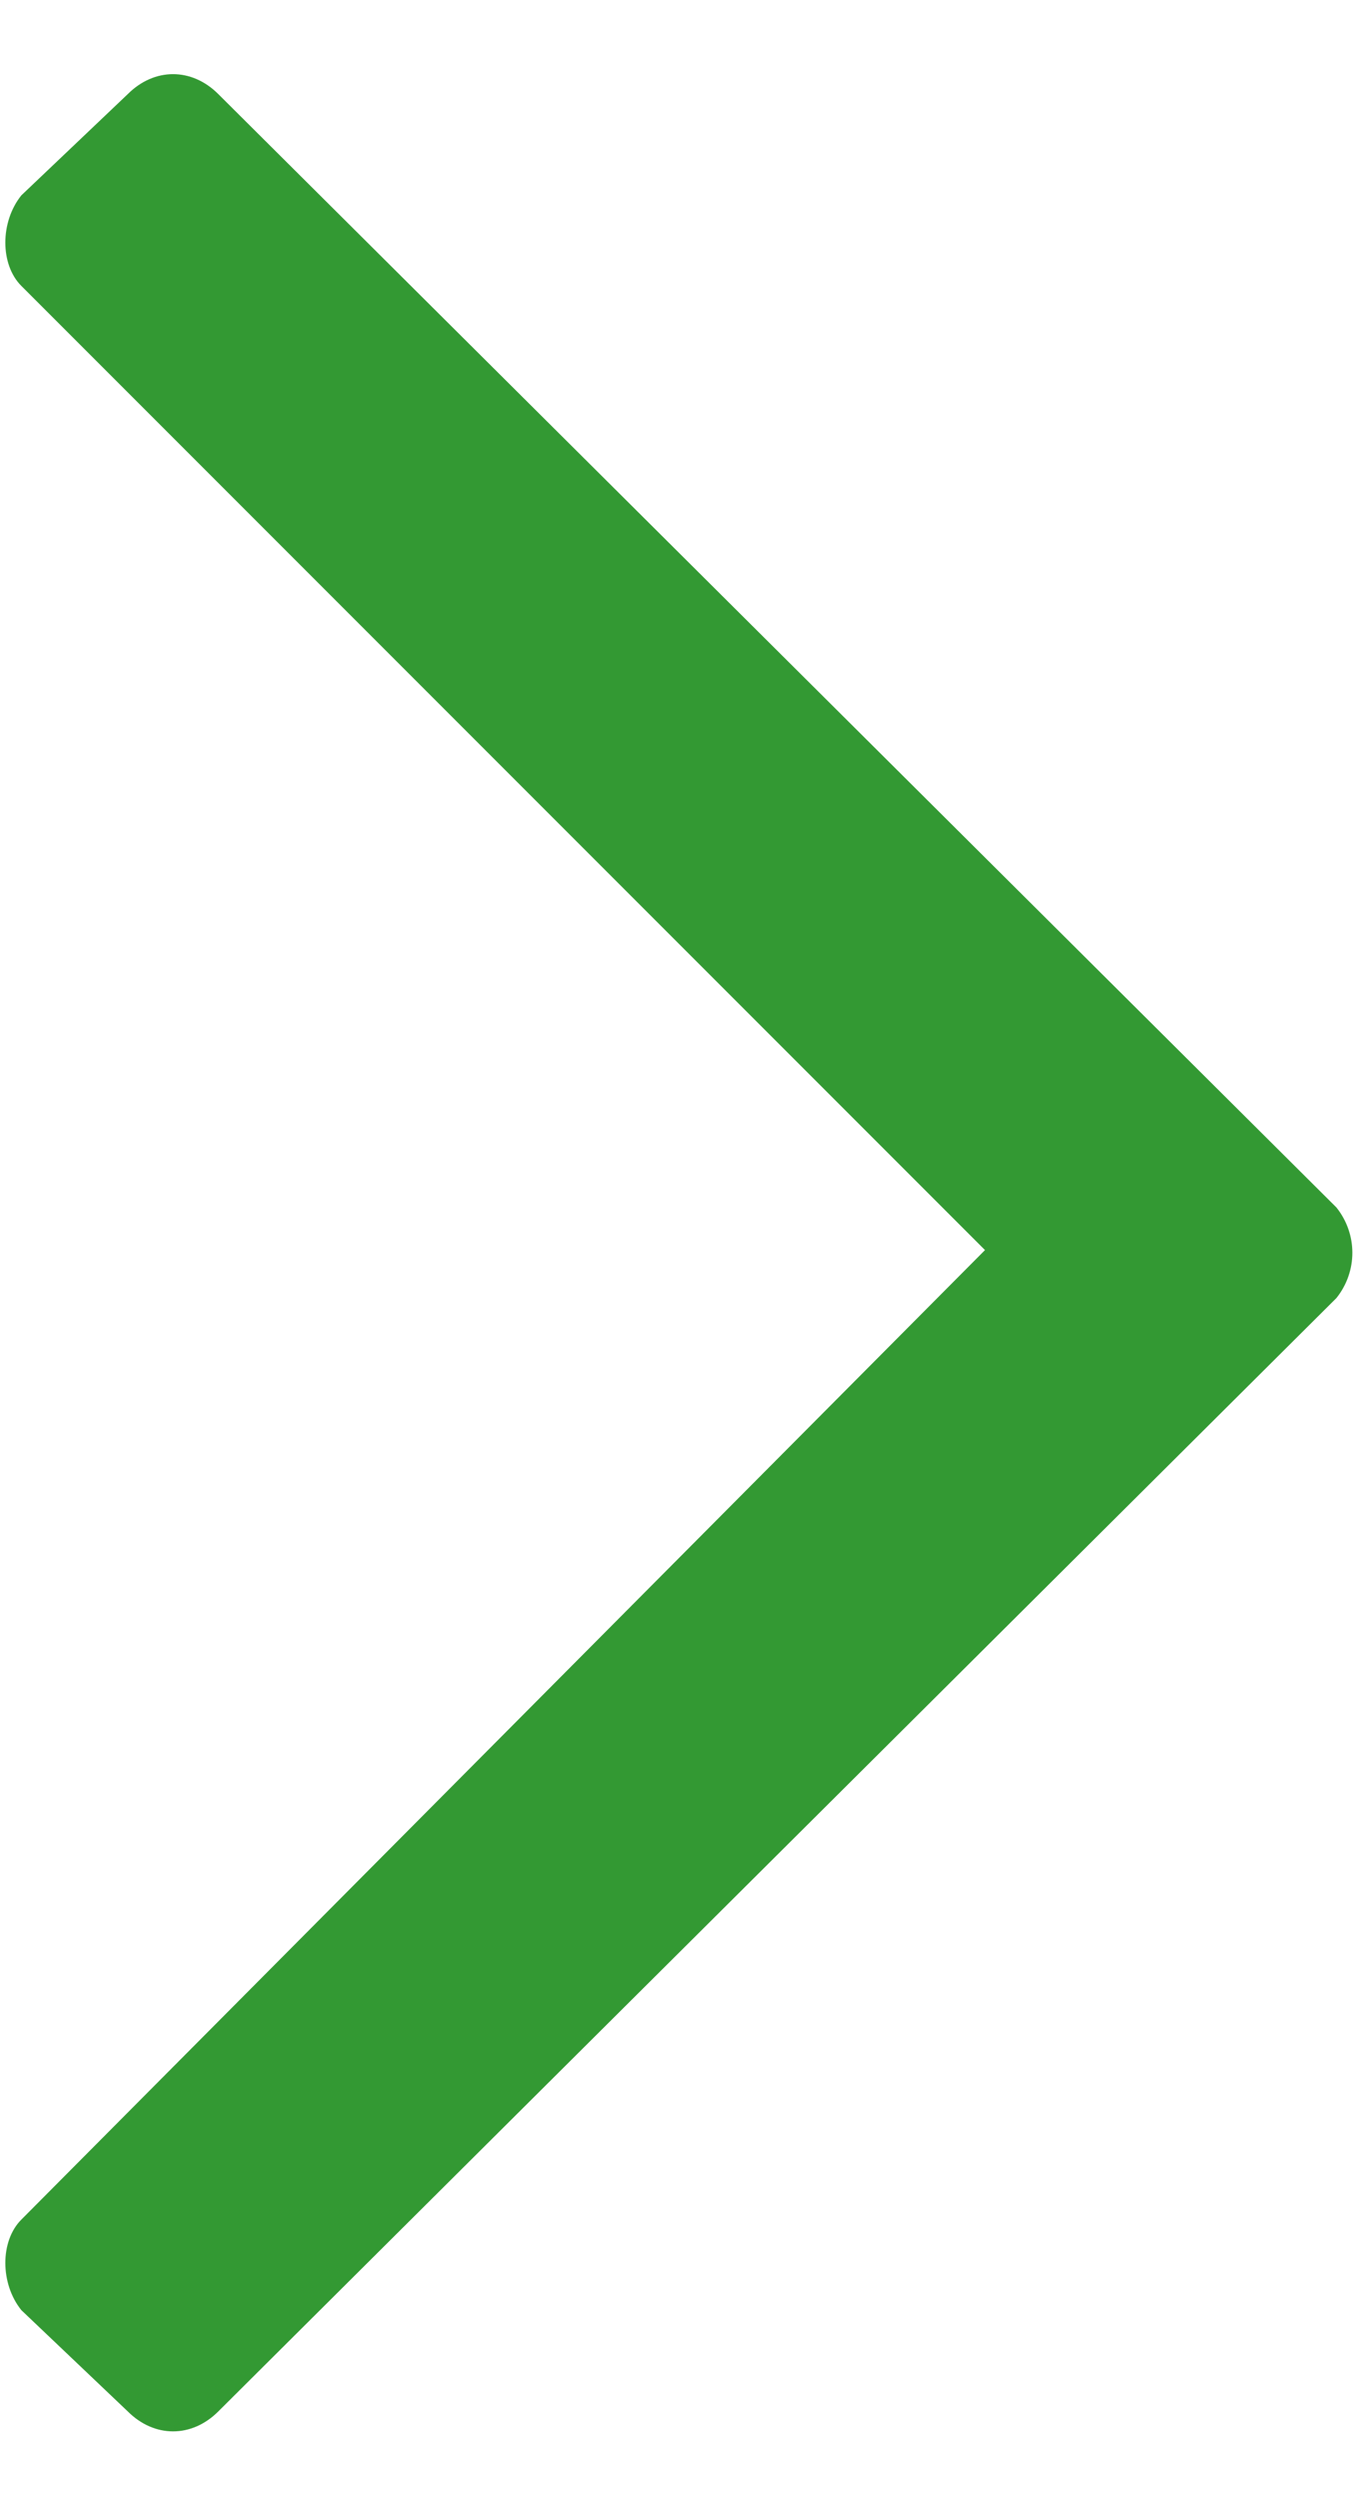 <svg width="12" height="22" viewBox="0 0 12 22" fill="none" xmlns="http://www.w3.org/2000/svg">
<path d="M1.125 0.828L0.188 1.719C0 1.953 0 2.328 0.188 2.516L8.672 11L0.188 19.531C0 19.719 0 20.094 0.188 20.328L1.125 21.219C1.359 21.453 1.688 21.453 1.922 21.219L11.766 11.422C11.953 11.188 11.953 10.859 11.766 10.625L1.922 0.828C1.688 0.594 1.359 0.594 1.125 0.828Z" fill="#339933"/>
</svg>
